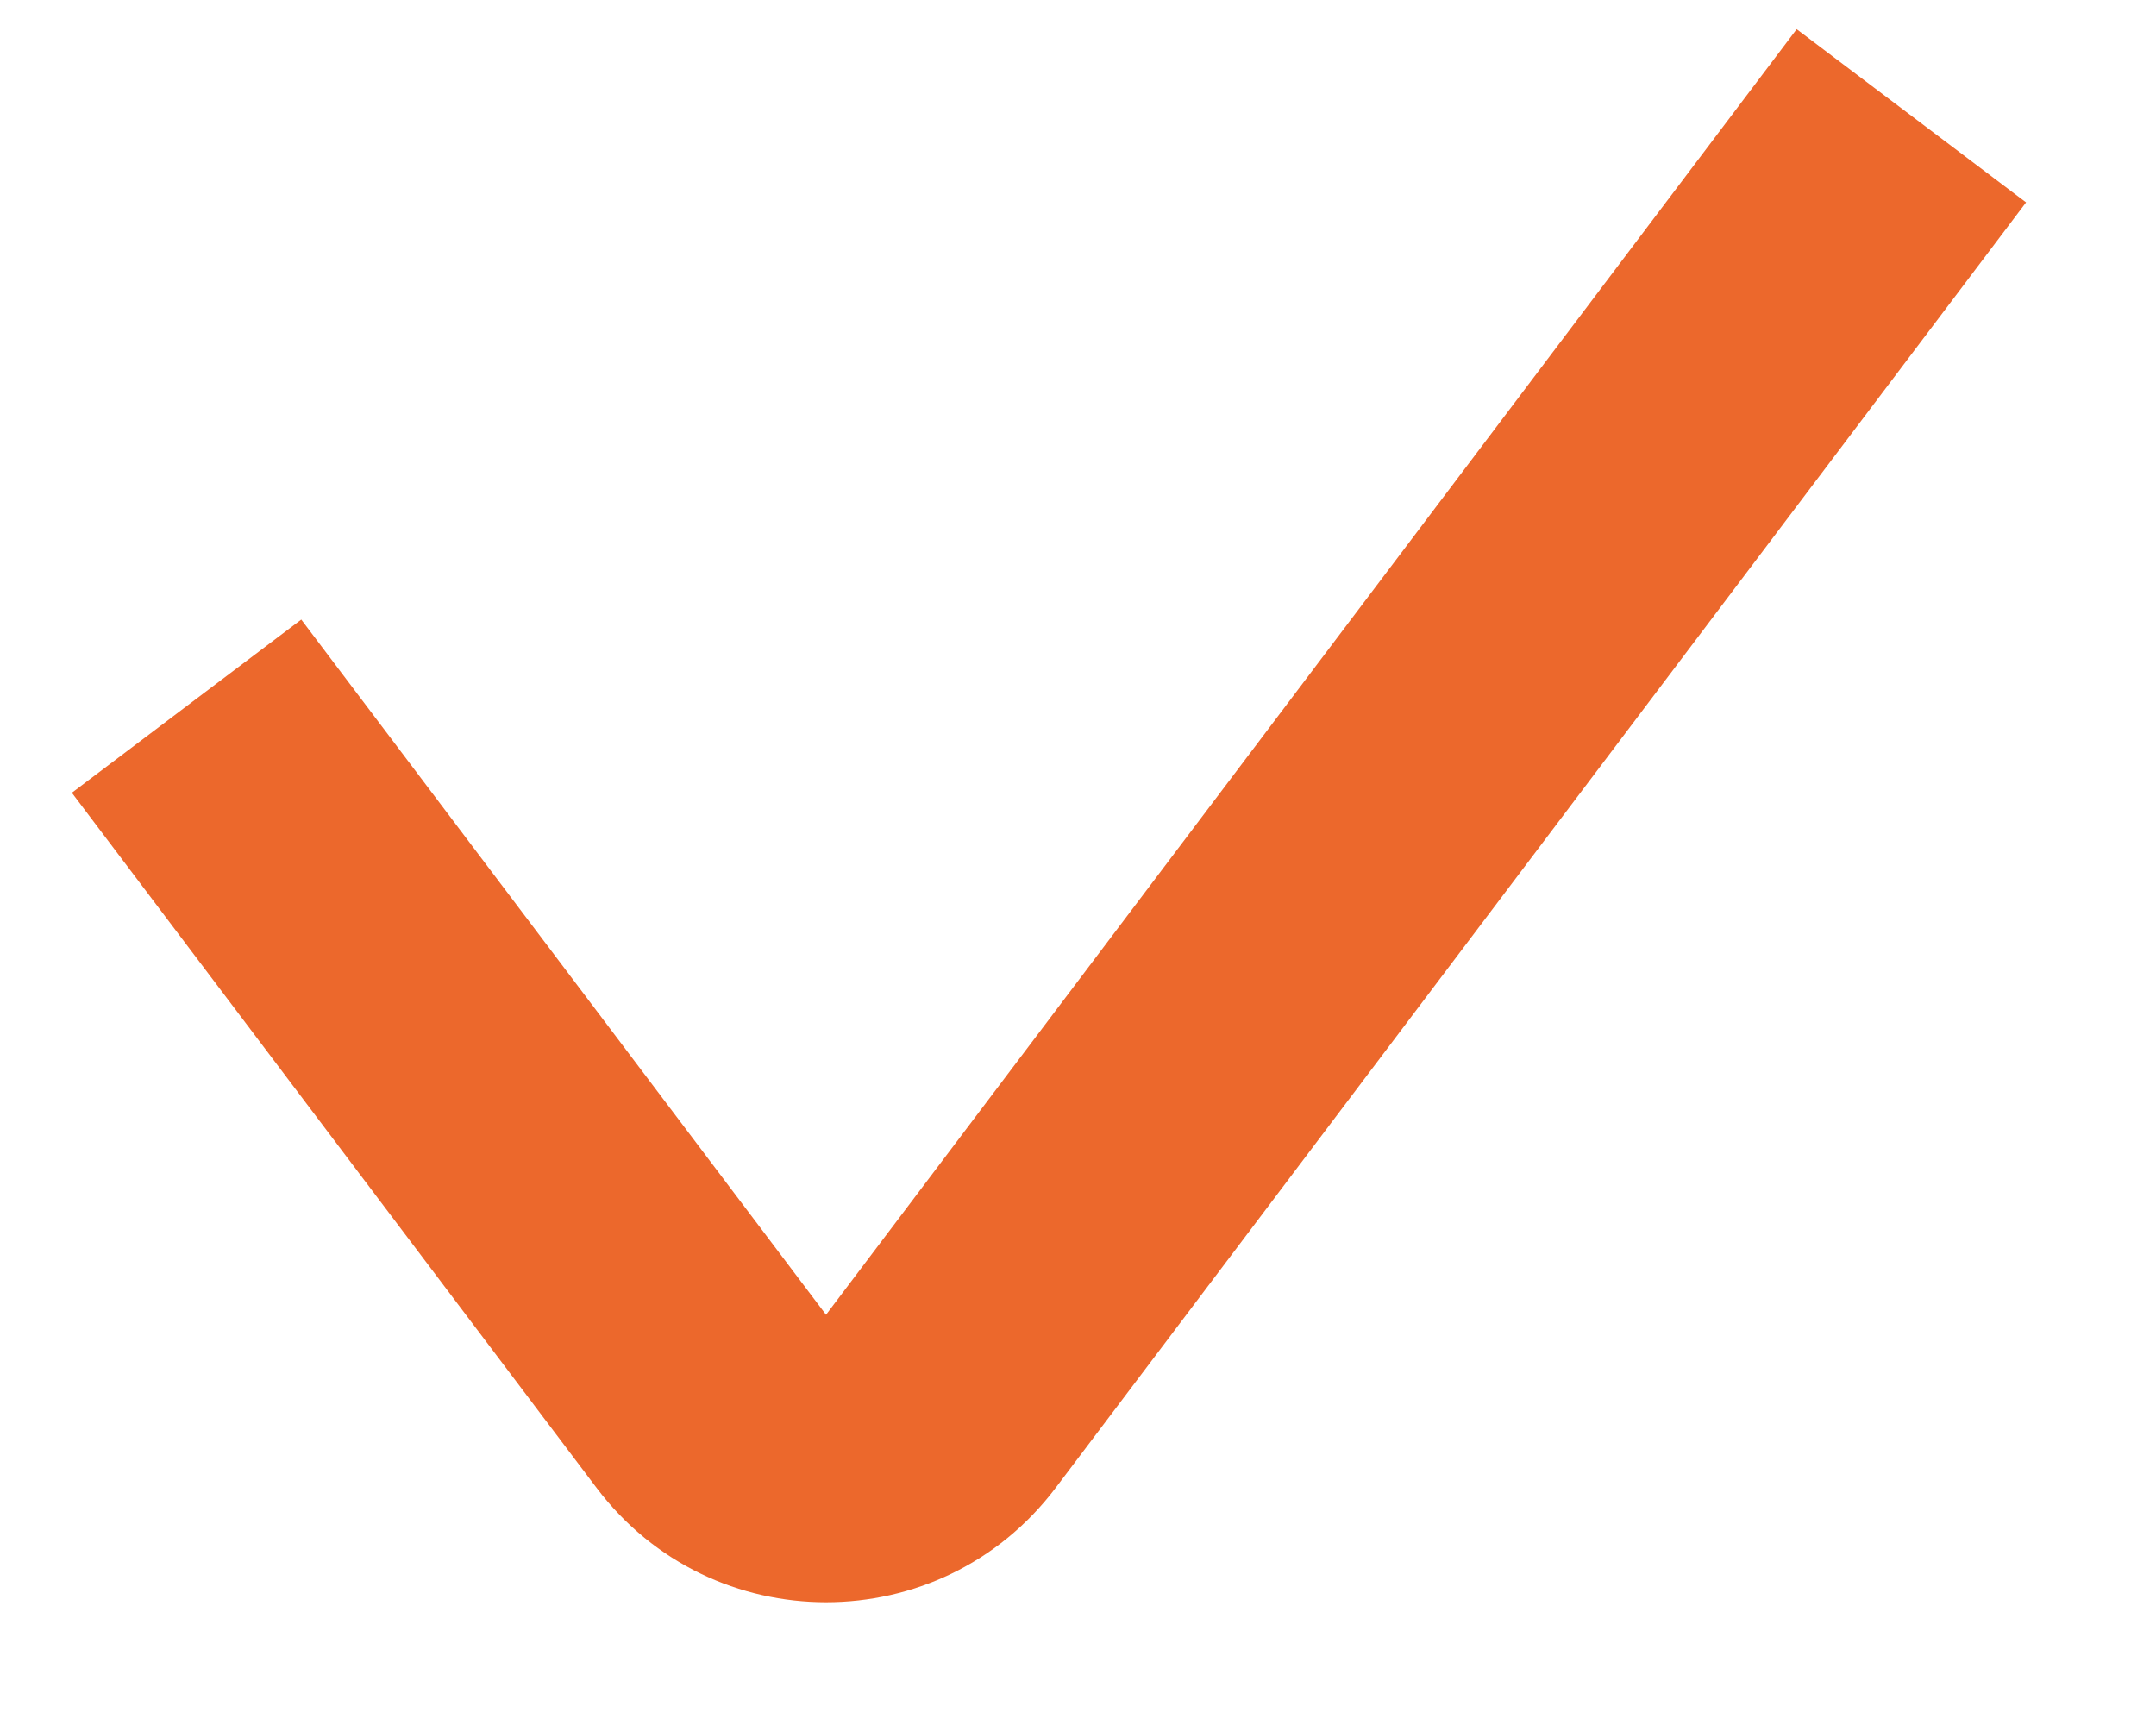 <?xml version="1.0" encoding="UTF-8"?> <svg xmlns="http://www.w3.org/2000/svg" width="15" height="12" viewBox="0 0 15 12" fill="none"> <path fill-rule="evenodd" clip-rule="evenodd" d="M14.096 1.408L7.344 10.351C6.543 11.411 4.952 11.411 4.151 10.351L0.5 5.515L2.096 4.31L5.747 9.146L12.5 0.203L14.096 1.408Z" fill="#EC682C"></path> </svg> 